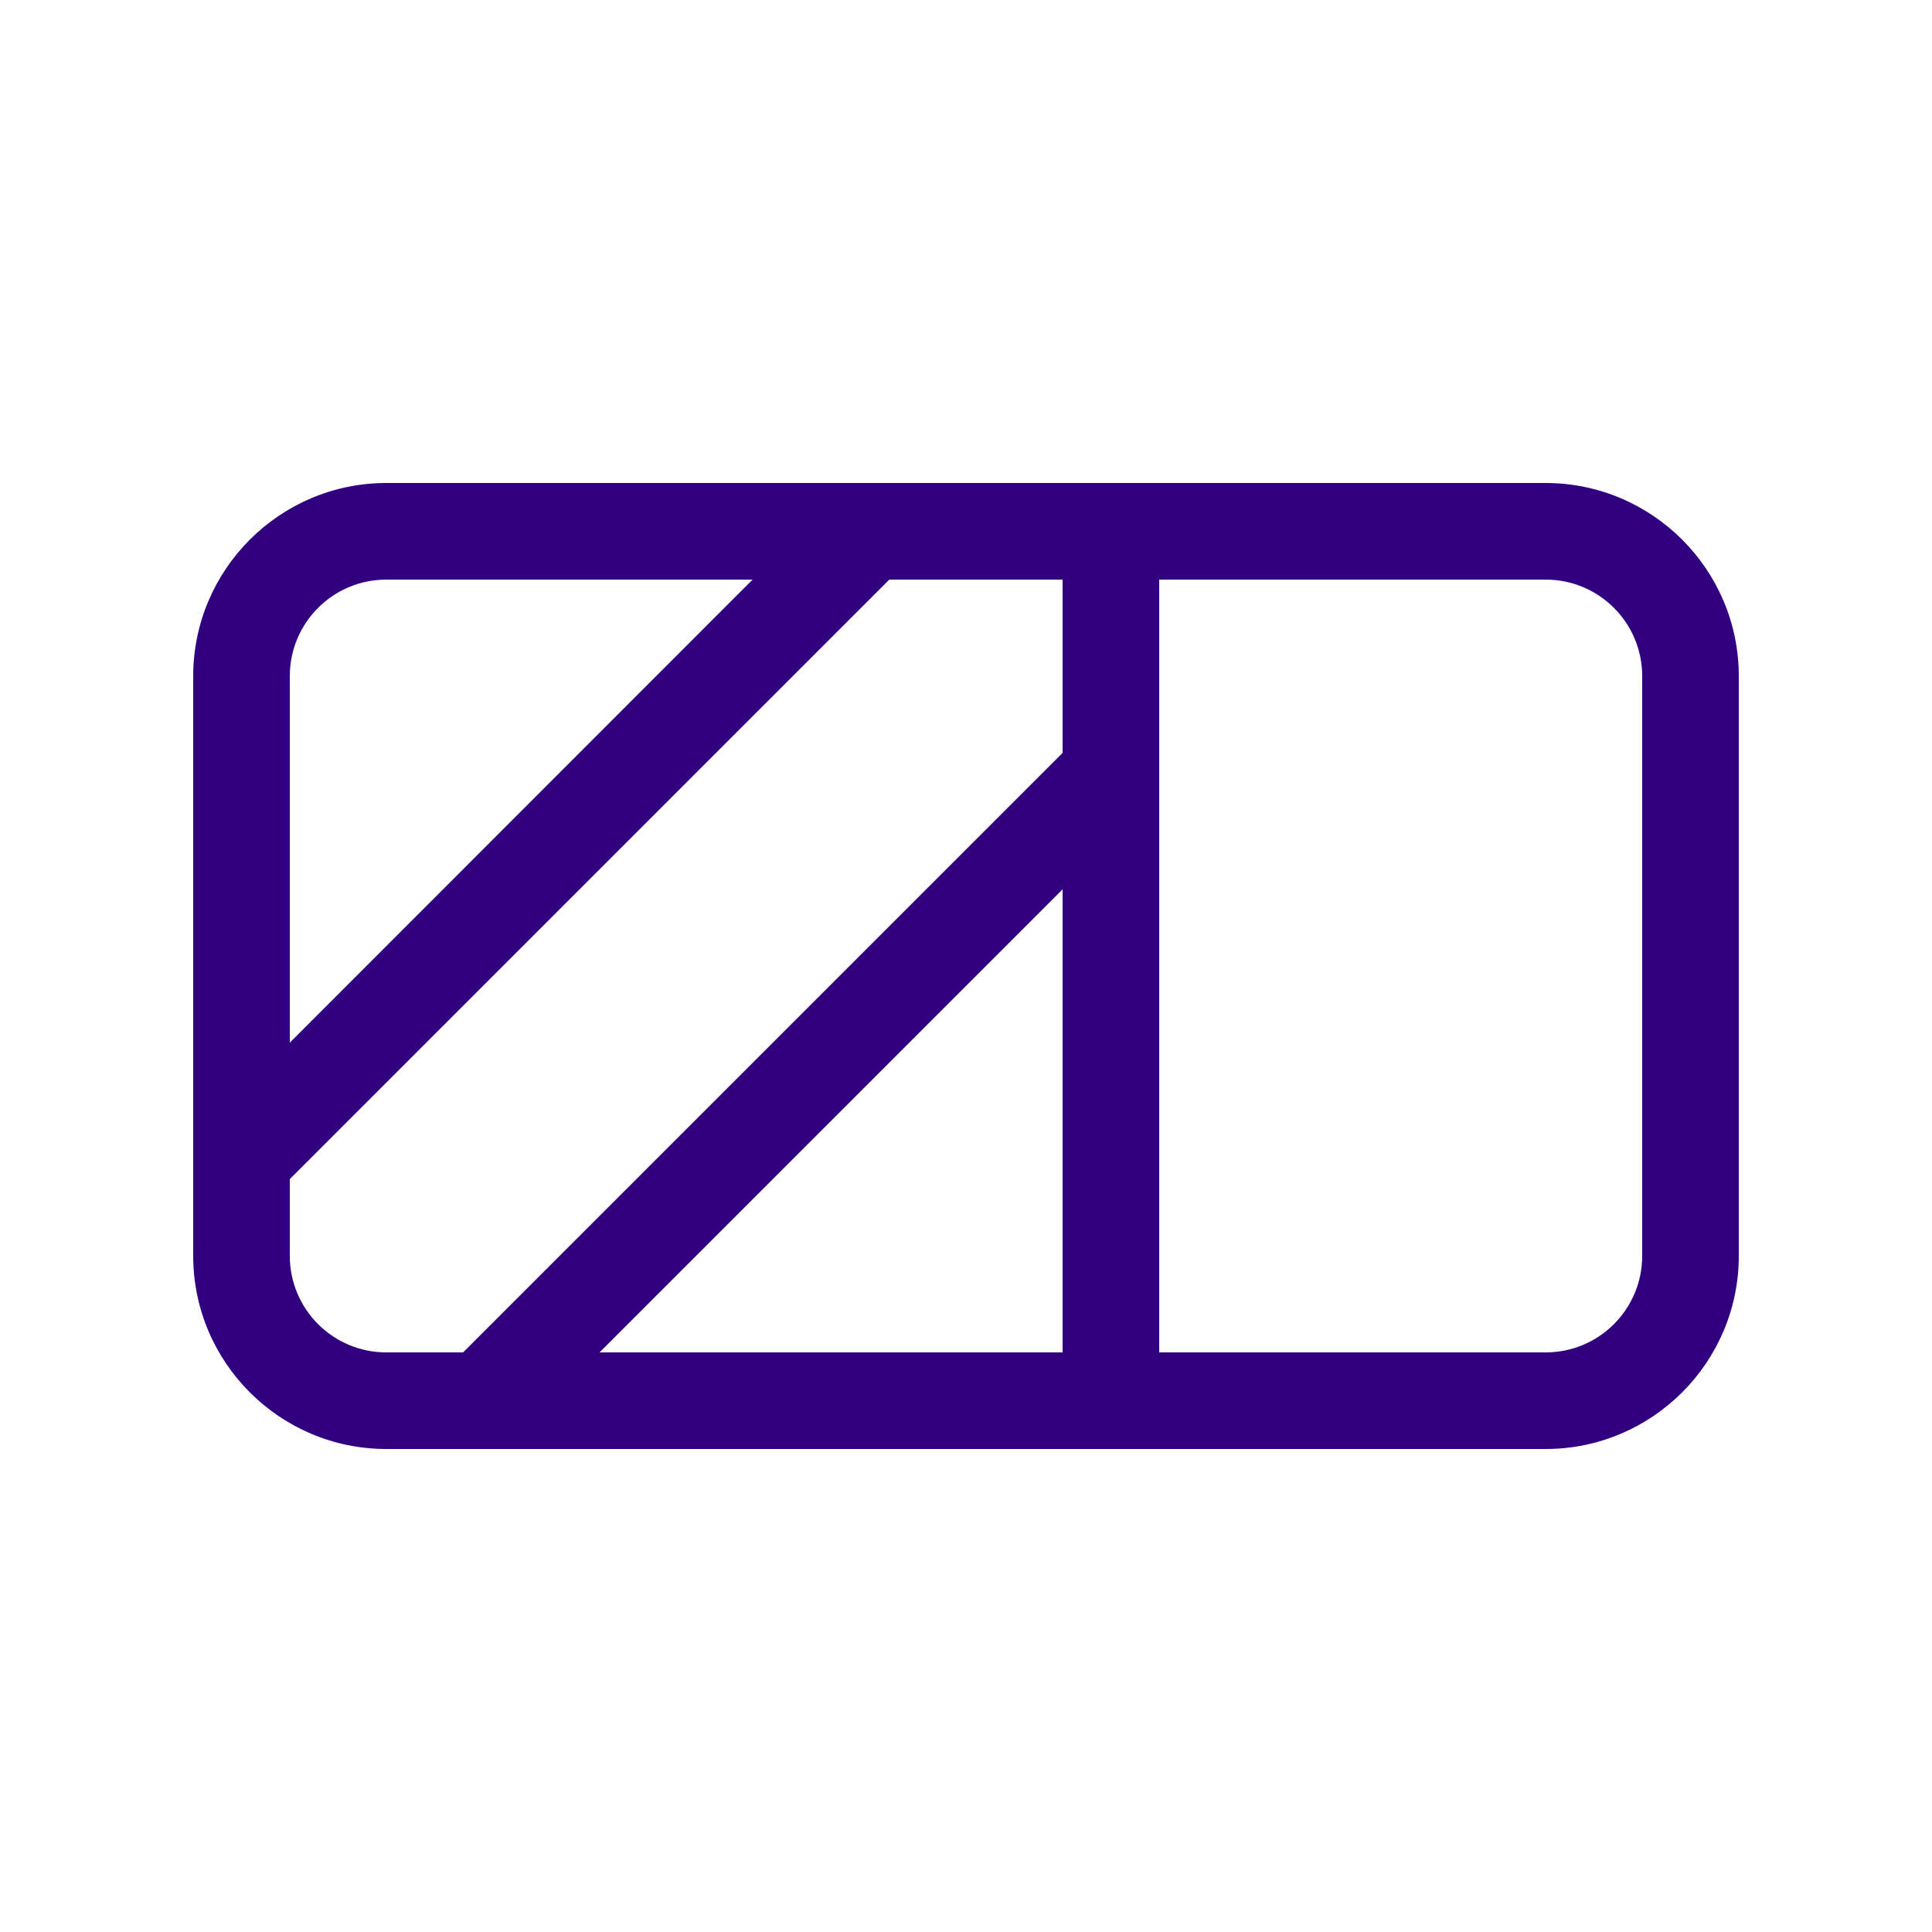 <svg xmlns="http://www.w3.org/2000/svg" viewBox="0 0 640 640"><!--!Font Awesome Pro 7.1.0 by @fontawesome - https://fontawesome.com License - https://fontawesome.com/license (Commercial License) Copyright 2025 Fonticons, Inc.--><path fill="#310080" d="M512 192C529.7 192 544 206.3 544 224L544 416C544 433.7 529.7 448 512 448L384 448L384 192L512 192zM294.6 192L352 192L352 249.4L153.4 448L128 448C110.3 448 96 433.7 96 416L96 390.6L294.6 192zM249.3 192L96 345.4L96 224C96 206.3 110.3 192 128 192L249.4 192zM198.6 448L352 294.6L352 448L198.6 448zM128 160C92.7 160 64 188.7 64 224L64 416C64 451.3 92.7 480 128 480L512 480C547.3 480 576 451.3 576 416L576 224C576 188.7 547.3 160 512 160L128 160z"/></svg>